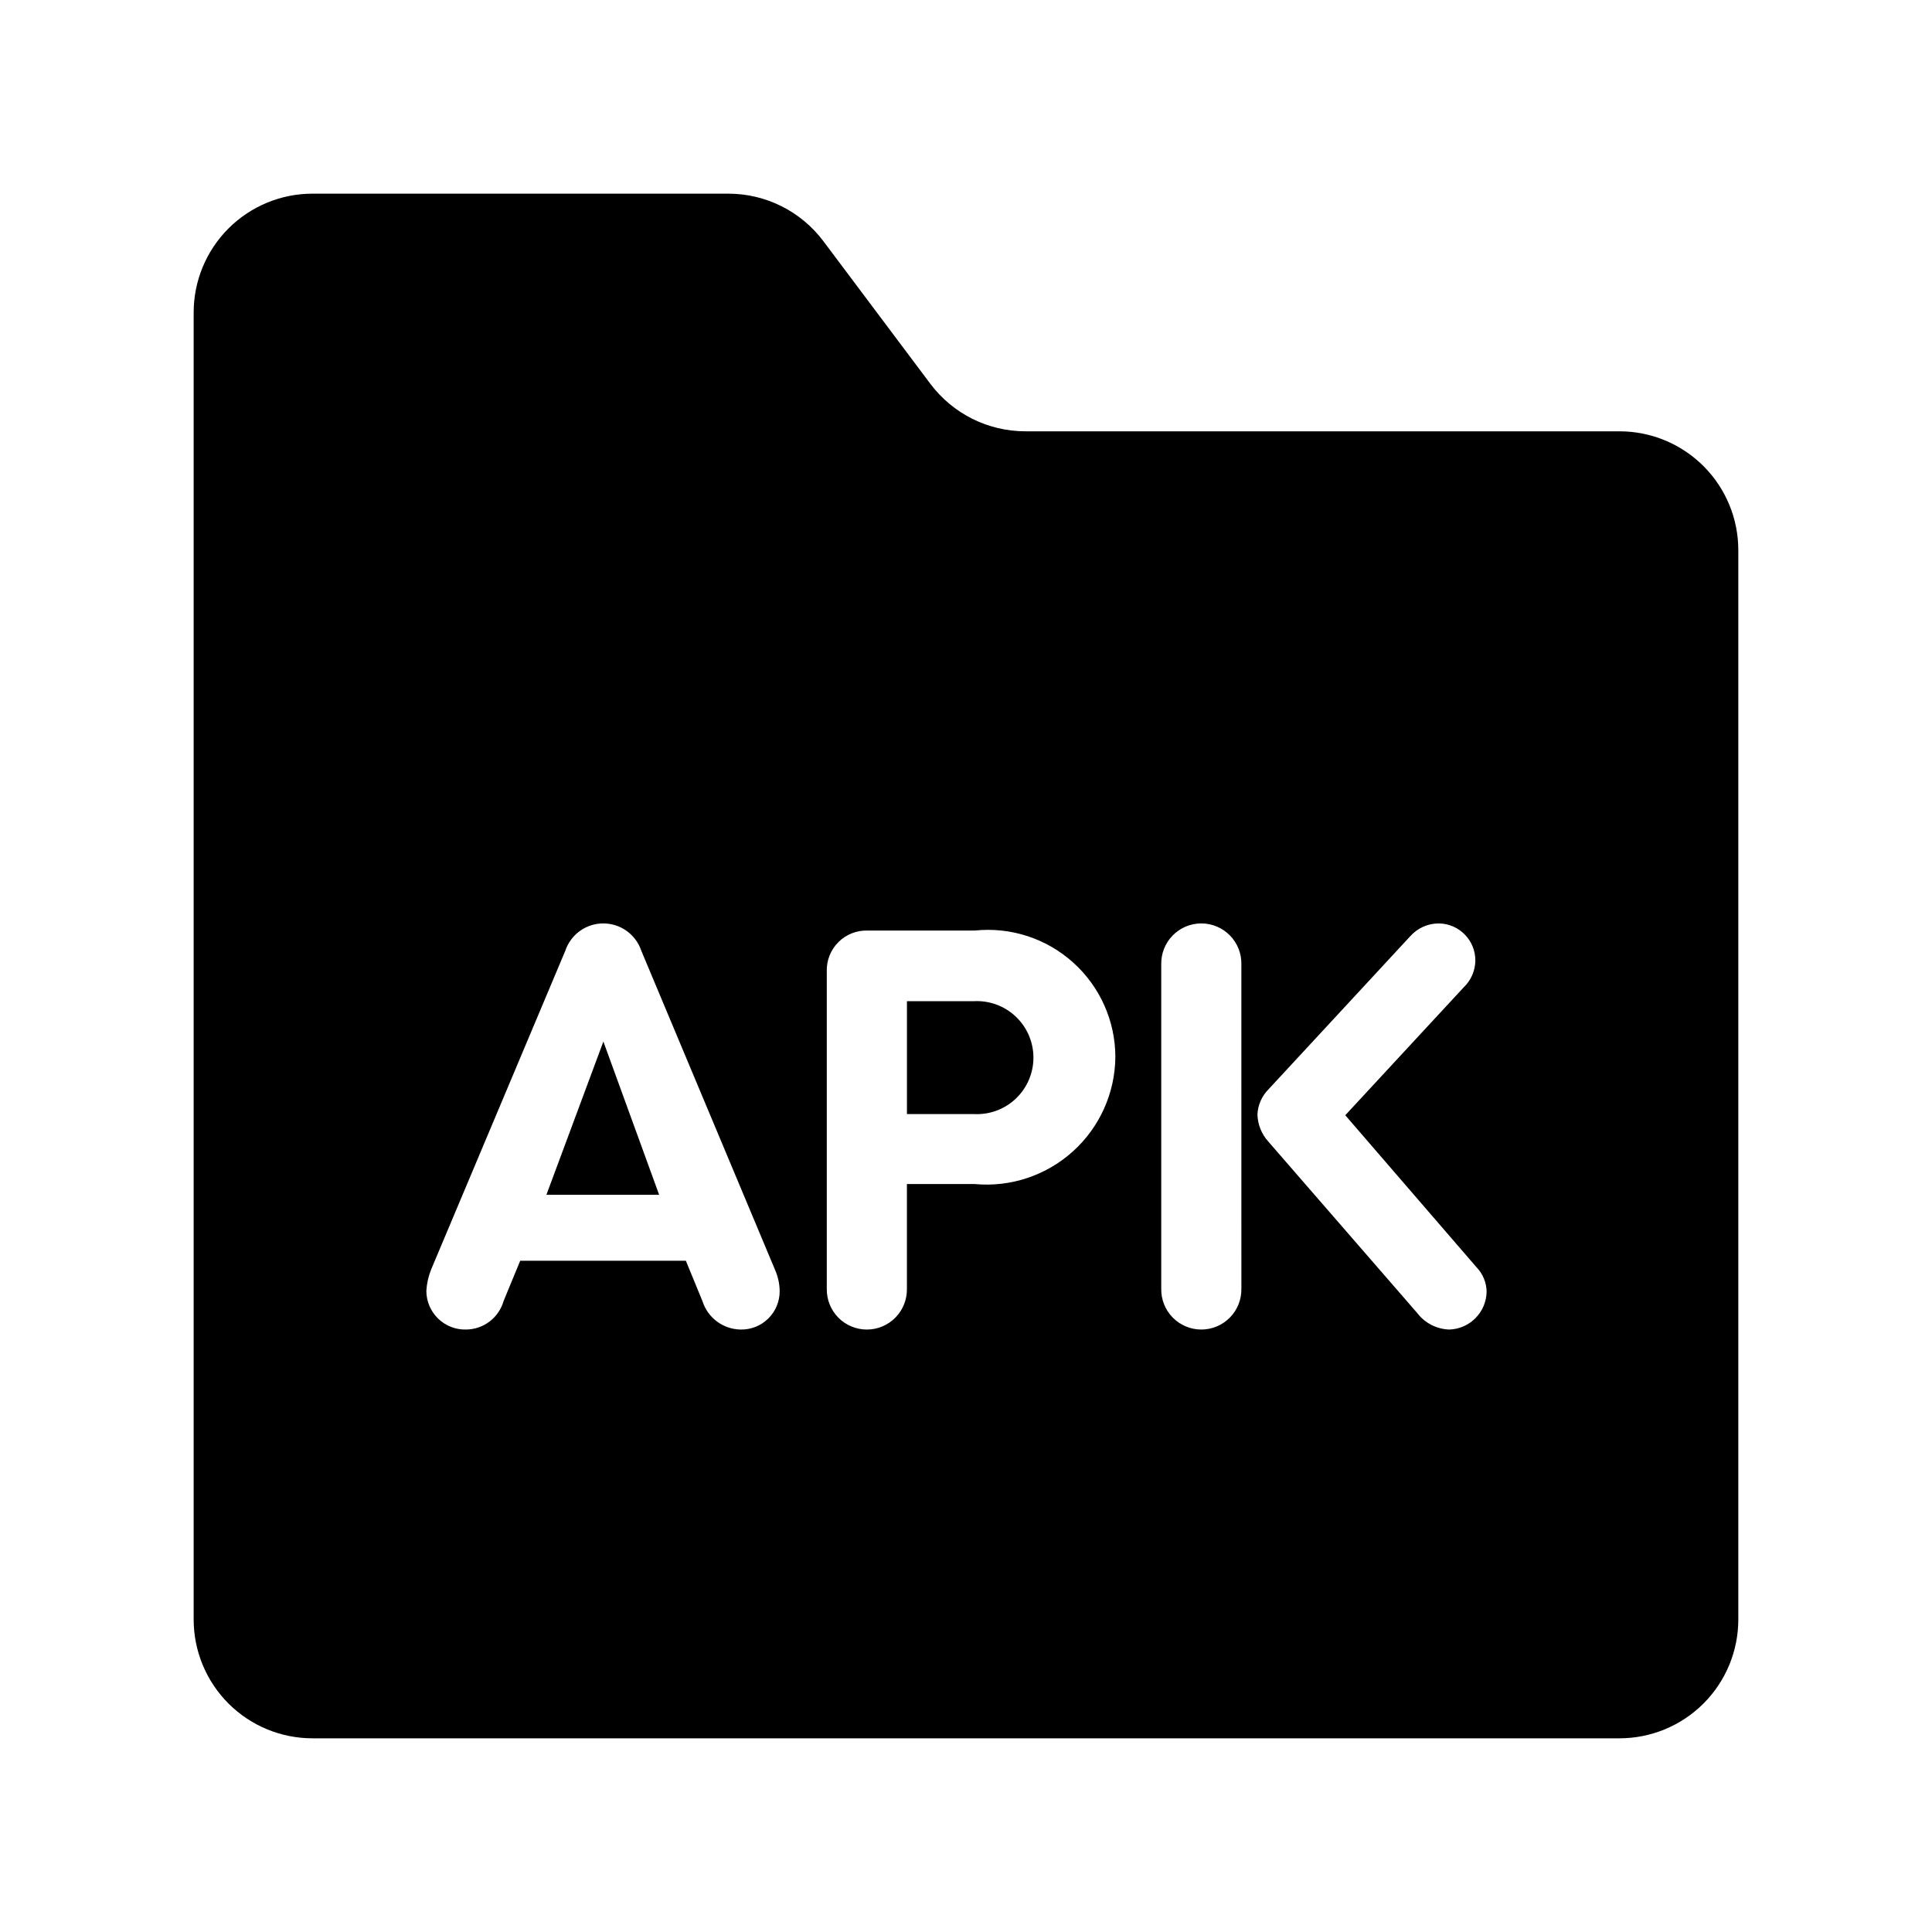 <?xml version="1.0" encoding="UTF-8"?>
<!-- Uploaded to: ICON Repo, www.iconrepo.com, Generator: ICON Repo Mixer Tools -->
<svg fill="#000000" width="800px" height="800px" version="1.1" viewBox="144 144 512 512" xmlns="http://www.w3.org/2000/svg">
 <g>
  <path d="m573.18 258.3h-157.44c-9.91 0-19.242-4.664-25.191-12.594l-28.34-37.785c-5.945-7.93-15.277-12.598-25.188-12.598h-110.21c-8.352 0-16.359 3.32-22.266 9.223-5.902 5.906-9.223 13.914-9.223 22.266v346.37c0 8.352 3.32 16.359 9.223 22.266 5.906 5.906 13.914 9.223 22.266 9.223h346.37c8.352 0 16.359-3.316 22.266-9.223s9.223-13.914 9.223-22.266v-283.39c0-8.352-3.316-16.359-9.223-22.266-5.906-5.902-13.914-9.223-22.266-9.223zm-232.95 238.04c-4.629-0.09-8.68-3.121-10.074-7.531l-4.398-10.699-43.895-0.004-4.414 10.699 0.004 0.004c-1.281 4.422-5.312 7.484-9.918 7.531-2.762 0.074-5.434-0.965-7.418-2.887s-3.113-4.559-3.129-7.32c0.105-1.953 0.531-3.875 1.262-5.691l35.562-84.484c1.453-4.328 5.504-7.242 10.07-7.242 4.562 0 8.617 2.914 10.07 7.242l35.41 84.484h-0.004c0.805 1.793 1.234 3.727 1.262 5.691 0.02 2.746-1.074 5.379-3.035 7.305-1.957 1.926-4.613 2.973-7.356 2.902zm62.055-38.562-17.945 0.004v27.707-0.004c0.062 2.859-1.027 5.621-3.023 7.664-2 2.043-4.734 3.195-7.594 3.195-2.856 0-5.594-1.152-7.594-3.195-1.996-2.043-3.086-4.805-3.023-7.664v-84.023c-0.098-2.906 1.012-5.727 3.07-7.785 2.059-2.059 4.879-3.168 7.785-3.07h28.32c9.508-1.004 18.992 2.066 26.102 8.457 7.113 6.387 11.184 15.488 11.199 25.047-0.082 9.551-4.164 18.629-11.254 25.027-7.09 6.398-16.535 9.535-26.047 8.645zm70.695 27.707h-0.004c0.062 2.859-1.027 5.621-3.023 7.66-2 2.043-4.734 3.195-7.594 3.195-2.856 0-5.594-1.152-7.59-3.195-2-2.039-3.09-4.801-3.027-7.66v-85.914c-0.062-2.856 1.027-5.617 3.027-7.66 1.996-2.043 4.734-3.195 7.59-3.195 2.859 0 5.594 1.152 7.594 3.195 1.996 2.043 3.086 4.805 3.023 7.66zm55.074 10.855h-0.004c-3.348-0.113-6.465-1.727-8.488-4.394l-39.496-45.48c-1.742-1.953-2.746-4.457-2.832-7.074 0.105-2.551 1.172-4.969 2.984-6.766l37.453-40.453v0.004c1.945-2.227 4.766-3.488 7.719-3.461 5.375 0.117 9.656 4.539 9.594 9.918-0.059 2.688-1.195 5.242-3.152 7.086l-31.32 33.828 34.777 40.281h0.004c1.676 1.738 2.633 4.043 2.676 6.457-0.078 5.469-4.453 9.902-9.918 10.055z"/>
  <path d="m402.14 409.32h-17.789v29.918h17.789v0.004c4.098 0.203 8.102-1.277 11.074-4.106 2.973-2.828 4.656-6.754 4.656-10.855s-1.684-8.027-4.656-10.852c-2.973-2.828-6.977-4.312-11.074-4.109z"/>
  <path d="m288.8 460.64h29.883l-14.781-40.621z"/>
 </g>
</svg>
